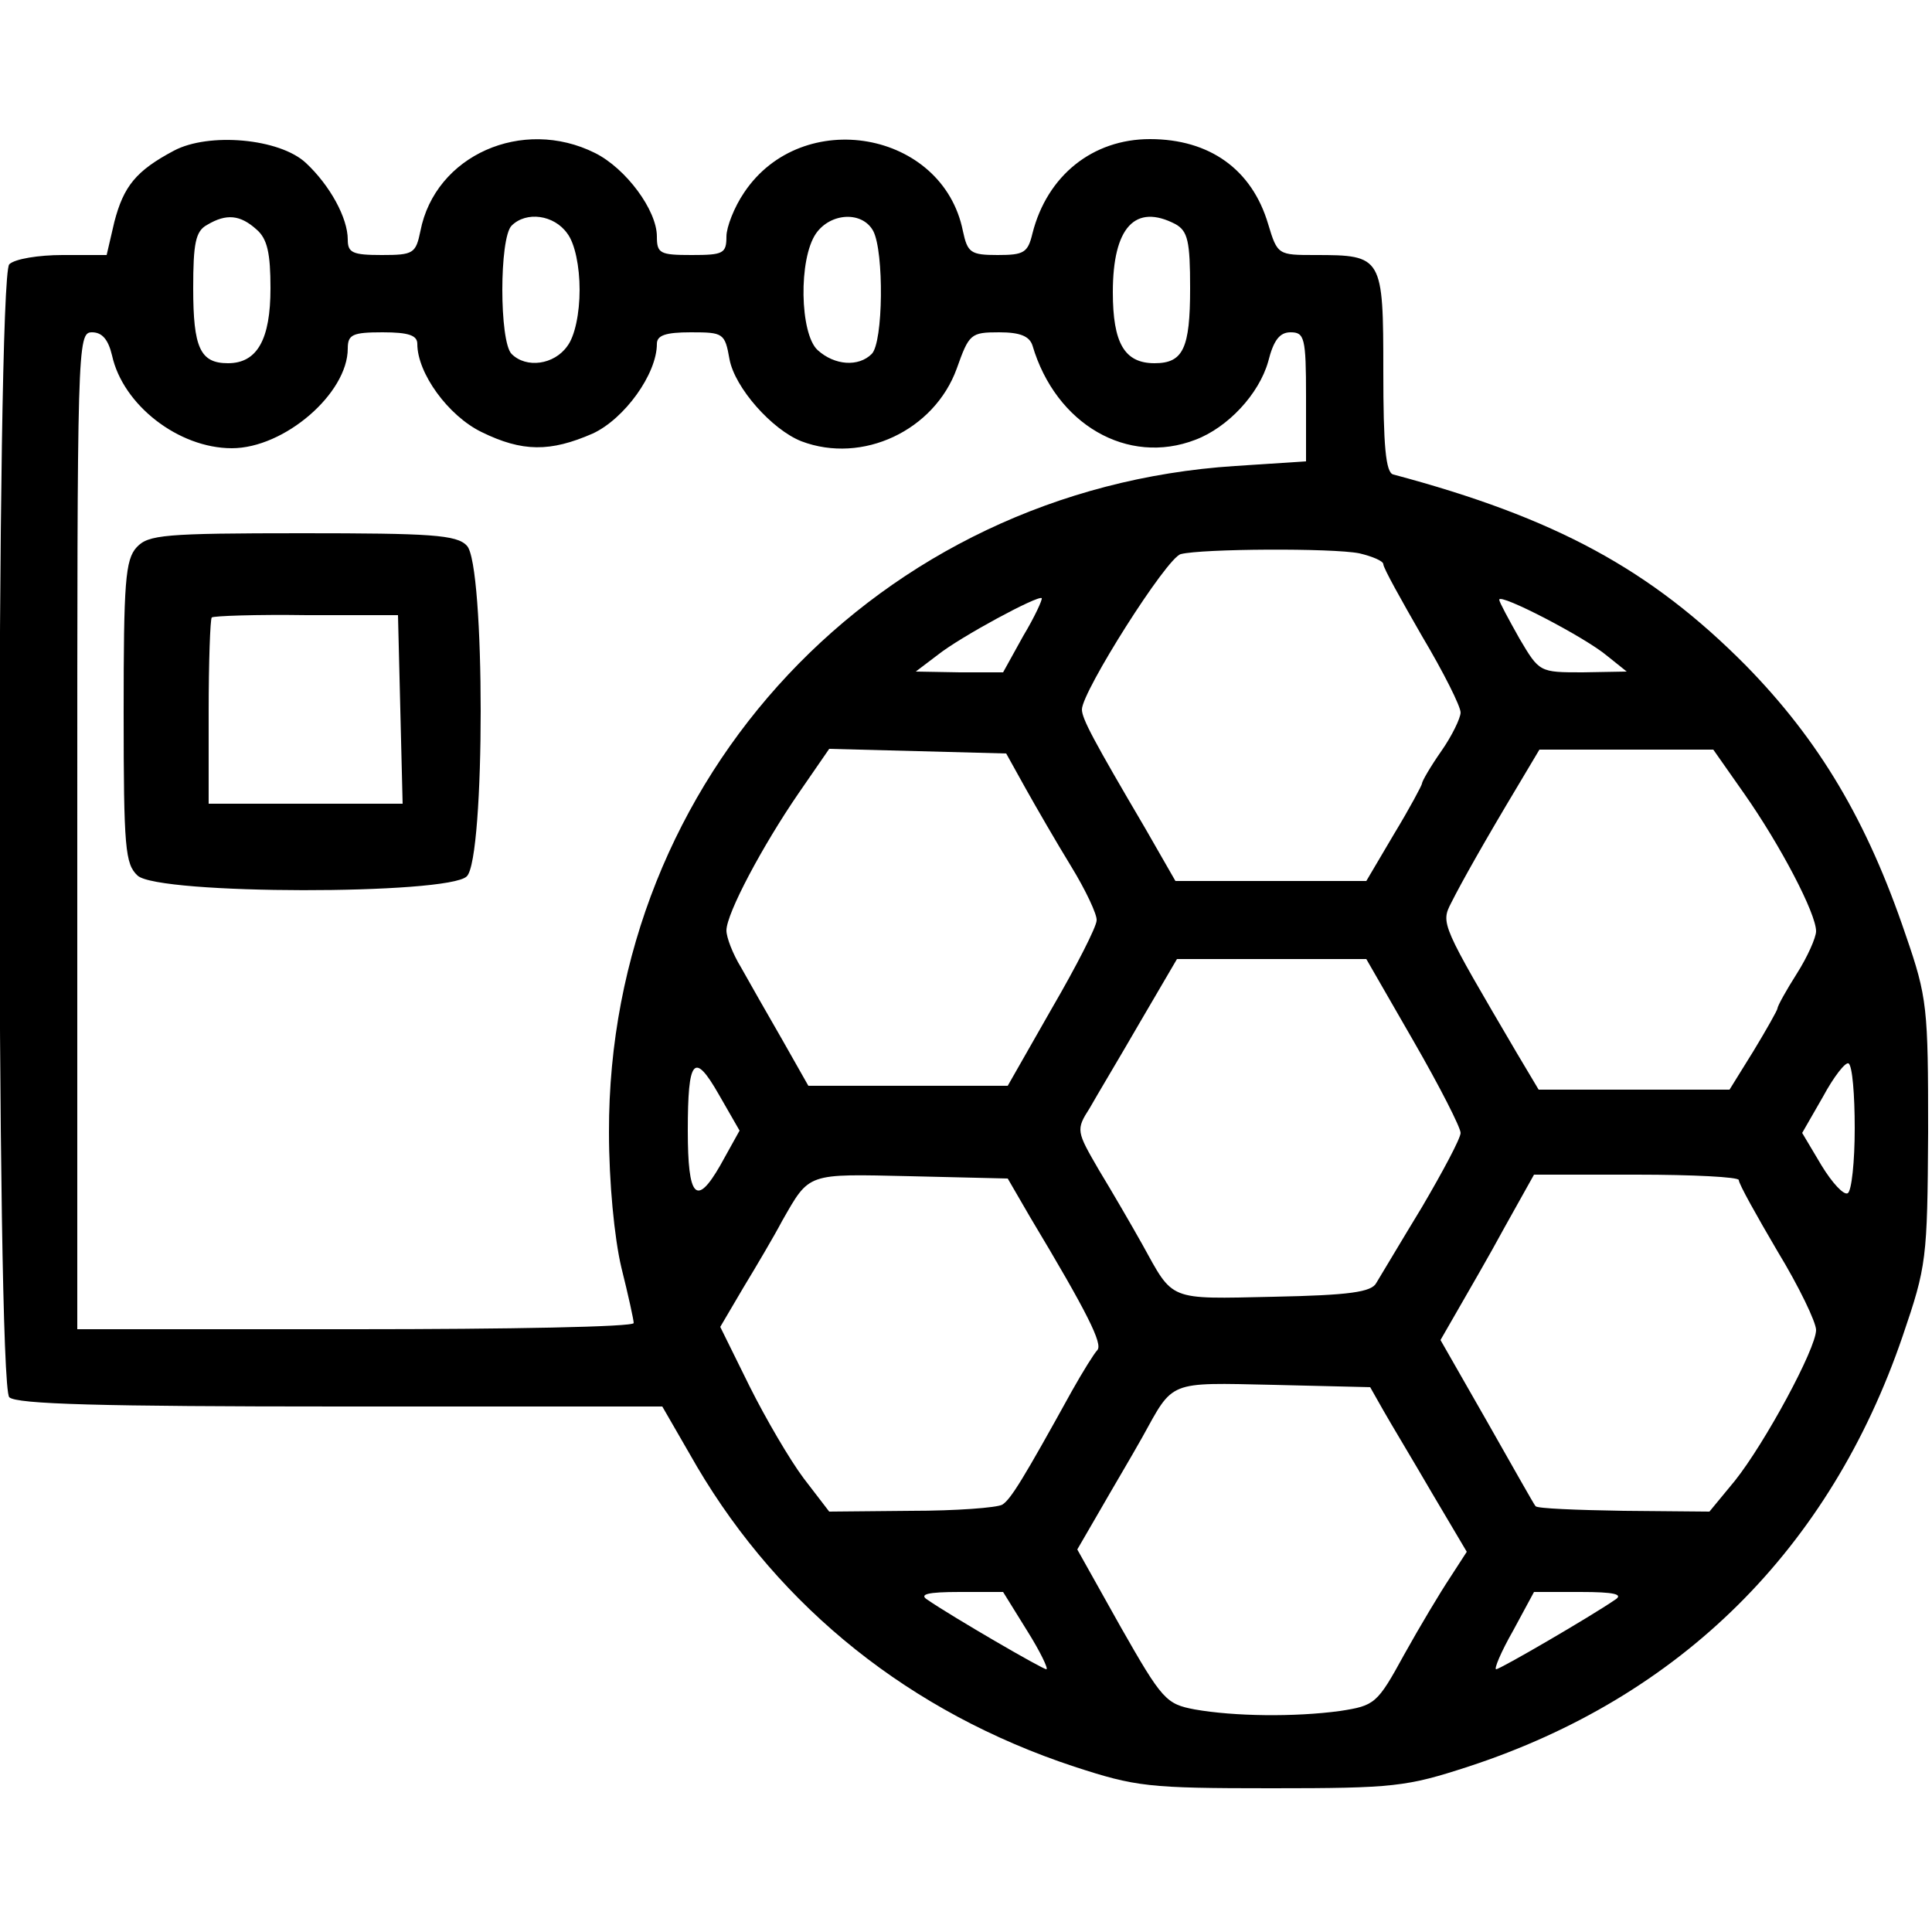 <?xml version="1.0" standalone="no"?>
<!DOCTYPE svg PUBLIC "-//W3C//DTD SVG 20010904//EN"
 "http://www.w3.org/TR/2001/REC-SVG-20010904/DTD/svg10.dtd">
<svg version="1.0" xmlns="http://www.w3.org/2000/svg"
 width="250pt" height="250pt" viewBox="0 0 250 250"
 preserveAspectRatio="xMidYMid meet">
<g transform="translate(0,250) scale(0.1,-0.1)"
fill="#000000" stroke="none">
<path d="M225 2305 c-49 -26 -65 -46 -77 -92 l-10 -43 -57 0 c-31 0 -62 -5
-69 -12 -17 -17 -17 -1449 0 -1466 9 -9 118 -12 429 -12 l416 0 45 -78 c108
-183 276 -318 488 -388 80 -26 95 -28 255 -28 159 0 175 2 255 28 275 90 468
282 562 557 31 91 32 99 33 264 0 161 -1 174 -29 255 -50 148 -112 252 -207
349 -123 124 -246 191 -456 247 -10 2 -13 38 -13 133 0 149 -1 151 -88 151
-48 0 -49 0 -61 40 -21 71 -76 110 -153 110 -74 0 -133 -47 -152 -122 -6 -25
-11 -28 -45 -28 -35 0 -39 3 -45 31 -26 130 -208 162 -283 50 -13 -19 -23 -45
-23 -57 0 -22 -4 -24 -45 -24 -41 0 -45 2 -45 24 0 34 -40 88 -80 108 -94 47
-207 -3 -226 -101 -6 -29 -9 -31 -50 -31 -38 0 -44 3 -44 20 0 28 -23 70 -54
99 -34 32 -126 40 -171 16z m107 -102 c14 -12 18 -31 18 -76 0 -66 -17 -97
-55 -97 -36 0 -45 20 -45 97 0 58 3 74 18 82 25 15 43 13 64 -6z m402 -5 c10
-13 16 -43 16 -73 0 -30 -6 -60 -16 -73 -17 -24 -53 -29 -72 -10 -16 16 -16
150 0 166 19 19 55 14 72 -10z m396 3 c14 -27 13 -144 -2 -159 -17 -17 -48
-15 -70 5 -23 21 -25 118 -2 151 19 27 60 29 74 3z m391 9 c16 -9 19 -22 19
-83 0 -78 -9 -97 -46 -97 -39 0 -54 26 -54 92 0 84 29 115 81 88z m-1376 -170
c14 -64 86 -120 155 -120 68 0 150 71 150 129 0 18 6 21 45 21 34 0 45 -4 45
-15 0 -38 40 -93 83 -114 53 -26 89 -26 144 -2 41 19 83 77 83 116 0 11 11 15
44 15 42 0 44 -1 50 -35 7 -37 55 -91 93 -106 79 -30 172 14 201 94 16 45 18
47 55 47 27 0 39 -5 43 -17 30 -102 123 -156 211 -122 42 16 82 59 94 101 7
28 15 38 29 38 18 0 20 -7 20 -83 l0 -84 -92 -6 c-461 -30 -811 -403 -810
-862 0 -65 7 -137 16 -175 9 -36 16 -68 16 -72 0 -5 -162 -8 -360 -8 l-360 0
0 645 c0 629 0 645 19 645 13 0 21 -9 26 -30z m1614 -256 c17 -4 31 -10 31
-14 0 -5 23 -46 50 -93 28 -47 50 -91 50 -99 0 -7 -11 -30 -25 -50 -14 -20
-25 -39 -25 -42 0 -2 -16 -32 -36 -65 l-36 -61 -124 0 -123 0 -39 68 c-67 114
-82 142 -82 154 0 23 110 197 128 201 27 7 196 8 231 1z m-435 -107 l-26 -47
-56 0 -57 1 29 22 c29 23 129 77 134 73 1 -2 -9 -24 -24 -49z m756 -26 l25
-20 -57 -1 c-56 0 -56 0 -82 44 -14 25 -26 47 -26 50 0 9 112 -49 140 -73z
m-753 -171 c14 -25 40 -70 59 -101 19 -31 34 -63 33 -70 0 -8 -26 -59 -58
-114 l-57 -100 -129 0 -129 0 -34 60 c-19 33 -43 75 -53 93 -11 18 -19 39 -19
48 0 22 47 110 93 177 l40 58 115 -3 114 -3 25 -45z m930 -7 c47 -67 93 -155
93 -178 0 -8 -11 -33 -25 -55 -14 -22 -25 -42 -25 -45 0 -2 -14 -27 -31 -55
l-31 -50 -123 0 -124 0 -28 47 c-98 167 -99 168 -85 195 13 26 44 81 86 151
l28 47 113 0 112 0 40 -57z m-428 -320 c34 -59 61 -112 61 -119 0 -7 -23 -50
-50 -96 -28 -46 -54 -90 -59 -98 -6 -12 -35 -16 -133 -18 -138 -3 -129 -6
-170 68 -14 25 -39 68 -56 96 -29 50 -30 52 -12 80 9 16 39 66 65 111 l48 82
123 0 122 0 61 -106z m-897 -161 c-31 -54 -42 -42 -42 45 0 93 8 103 40 47
l27 -47 -25 -45z m1468 48 c0 -43 -4 -81 -9 -84 -5 -3 -20 13 -34 36 l-25 42
27 47 c14 26 29 45 33 43 5 -3 8 -41 8 -84z m-1067 -115 c75 -125 94 -164 87
-172 -4 -4 -19 -28 -33 -53 -63 -114 -79 -140 -90 -147 -7 -4 -60 -8 -118 -8
l-106 -1 -33 43 c-18 24 -49 77 -70 119 l-38 77 30 51 c17 28 40 67 50 86 36
63 31 61 166 58 l126 -3 29 -50z m917 48 c0 -5 23 -46 50 -92 28 -46 50 -92
50 -102 0 -24 -66 -146 -105 -195 l-33 -40 -111 1 c-61 1 -112 3 -114 6 -2 2
-30 52 -63 110 l-60 105 23 40 c12 21 40 69 60 106 l38 68 133 0 c72 0 132 -3
132 -7z m-460 -298 c9 -16 38 -64 63 -107 l45 -76 -22 -34 c-12 -18 -39 -63
-59 -99 -35 -64 -38 -66 -83 -73 -59 -8 -137 -7 -188 2 -37 7 -42 12 -96 107
l-56 100 29 50 c16 28 41 70 55 95 41 74 32 71 170 68 l125 -3 17 -30z m-461
-285 c17 -27 28 -50 25 -50 -5 0 -122 68 -154 90 -11 7 0 10 42 10 l56 0 31
-50z m761 40 c-32 -22 -149 -90 -154 -90 -3 0 6 22 22 50 l27 50 60 0 c44 0
56 -3 45 -10z"/>
<path d="M177 1792 c-15 -16 -17 -46 -17 -214 0 -176 2 -196 18 -211 27 -25
402 -25 426 -1 24 23 24 405 0 428 -13 14 -47 16 -213 16 -179 0 -199 -2 -214
-18z m341 -210 l3 -122 -126 0 -125 0 0 118 c0 65 2 121 4 123 2 2 58 4 123 3
l118 0 3 -122z"/>
</g>
</svg>
